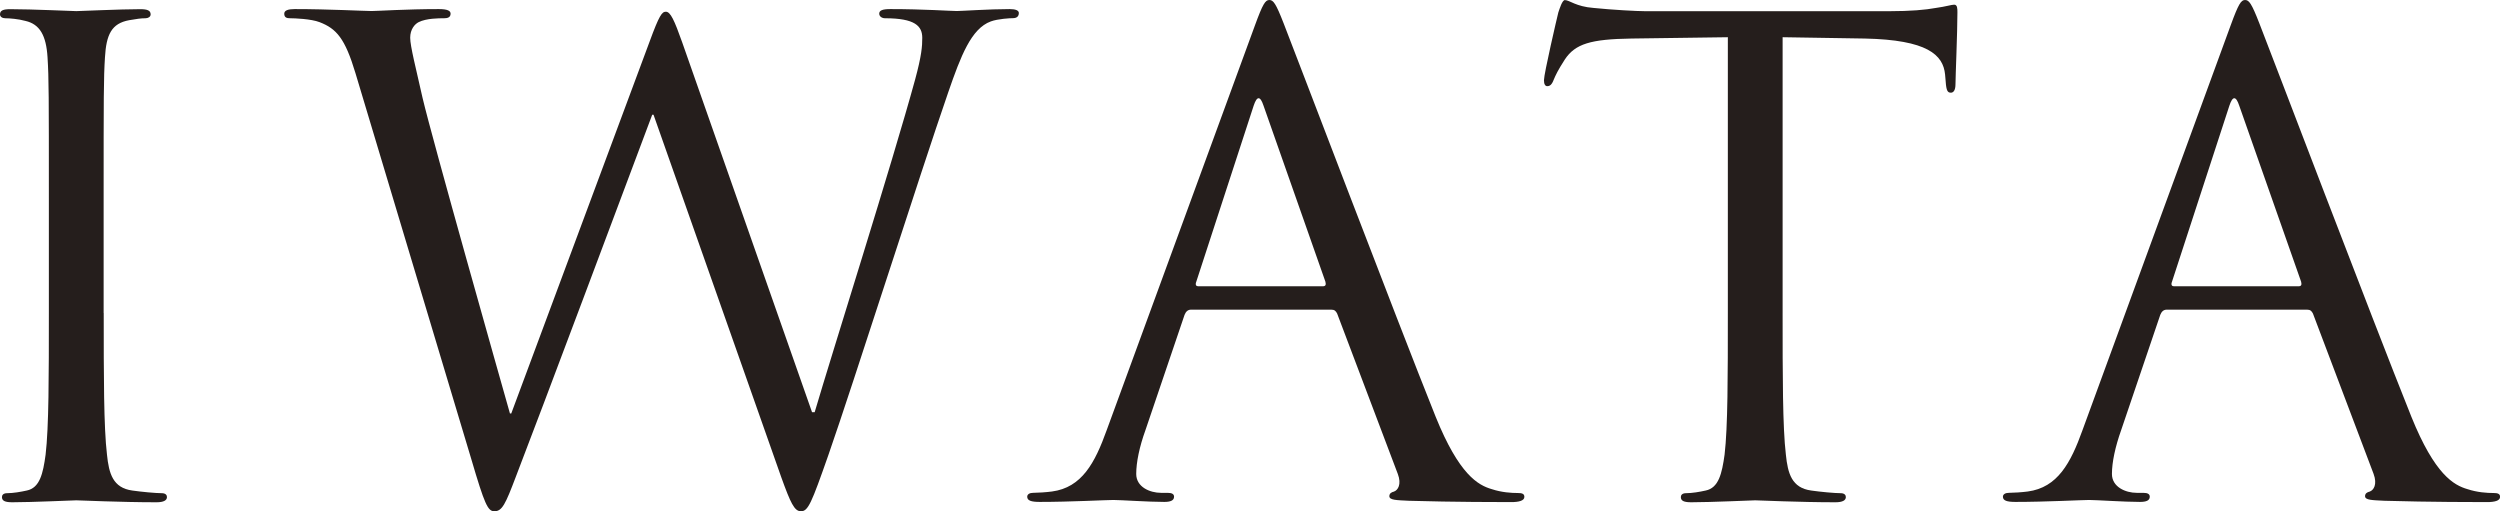 <?xml version="1.0" encoding="UTF-8"?> <svg xmlns="http://www.w3.org/2000/svg" id="_レイヤー_2" data-name="レイヤー 2" viewBox="0 0 283.46 57.98"><defs><style> .cls-1 { fill: #251e1c; } </style></defs><g id="_決定" data-name="決定"><g><path class="cls-1" d="M11.76,35.5c0,7.1,0,12.94.37,16.05.22,2.15.67,3.77,2.88,4.07,1.04.15,2.66.3,3.33.3.44,0,.59.22.59.44,0,.37-.37.59-1.18.59-4.07,0-8.73-.22-9.1-.22s-5.03.22-7.25.22c-.81,0-1.18-.15-1.18-.59,0-.22.15-.44.59-.44.67,0,1.55-.15,2.22-.3,1.48-.3,1.85-1.92,2.14-4.07.37-3.11.37-8.95.37-16.05v-13.02c0-11.54,0-13.61-.15-15.97-.15-2.51-.89-3.77-2.51-4.14-.81-.22-1.77-.3-2.29-.3-.3,0-.59-.15-.59-.44,0-.45.37-.59,1.18-.59,2.44,0,7.1.22,7.47.22s5.03-.22,7.25-.22c.81,0,1.18.15,1.18.59,0,.29-.3.44-.59.44-.52,0-.96.07-1.85.22-2,.37-2.59,1.63-2.74,4.22-.15,2.37-.15,4.44-.15,15.97v13.02Z"></path><path class="cls-1" d="M92.07,46.74h.3c2-6.8,8.8-28.25,11.39-37.72.74-2.73.81-3.77.81-4.73,0-1.33-.81-2.22-4.22-2.22-.37,0-.66-.22-.66-.52,0-.37.37-.52,1.26-.52,3.77,0,6.88.22,7.54.22.52,0,3.7-.22,5.99-.22.66,0,1.04.15,1.04.44,0,.37-.22.59-.67.59-.3,0-1.7.07-2.51.37-2.22.81-3.4,3.92-4.81,7.99-3.25,9.39-10.72,32.91-13.61,41.19-1.92,5.47-2.29,6.36-3.11,6.36-.74,0-1.18-.96-2.22-3.84l-14.49-41.12h-.15c-2.66,7.1-12.8,34.17-15.46,41.04-1.18,3.11-1.55,3.92-2.44,3.92-.74,0-1.11-.81-2.59-5.84l-13.16-43.85c-1.18-3.92-2.14-5.03-4.07-5.77-.96-.37-2.81-.44-3.33-.44-.37,0-.67-.07-.67-.52,0-.37.44-.52,1.18-.52,3.85,0,7.91.22,8.73.22.67,0,3.92-.22,7.62-.22,1.04,0,1.33.22,1.33.52,0,.44-.37.52-.74.52-.59,0-2,0-2.88.44-.44.22-.96.81-.96,1.77s.67,3.55,1.4,6.81c1.11,4.73,8.8,31.87,9.91,35.79h.15l15.68-42.15c1.11-3.03,1.41-3.4,1.85-3.4.52,0,.96.96,1.85,3.47l14.72,41.93Z"></path><path class="cls-1" d="M142.29,2.88c.89-2.44,1.18-2.88,1.63-2.88s.74.37,1.63,2.66c1.11,2.81,12.72,33.35,17.23,44.59,2.66,6.58,4.81,7.76,6.36,8.21,1.11.37,2.22.44,2.96.44.45,0,.74.07.74.44,0,.45-.67.59-1.48.59-1.11,0-6.51,0-11.61-.15-1.4-.07-2.22-.07-2.22-.52,0-.3.22-.45.52-.52.44-.15.89-.81.44-2l-6.88-18.19c-.15-.29-.3-.44-.66-.44h-15.9c-.37,0-.59.22-.74.59l-4.44,13.09c-.67,1.85-1.04,3.62-1.04,4.95,0,1.48,1.55,2.14,2.81,2.14h.74c.52,0,.74.15.74.44,0,.45-.45.59-1.11.59-1.77,0-4.95-.22-5.77-.22s-4.88.22-8.36.22c-.96,0-1.41-.15-1.41-.59,0-.29.3-.44.66-.44.52,0,1.55-.07,2.14-.15,3.4-.45,4.88-3.25,6.21-6.95L142.29,2.88ZM149.98,32.46c.37,0,.37-.22.3-.52l-7.02-19.97c-.37-1.11-.74-1.11-1.11,0l-6.51,19.97c-.15.37,0,.52.22.52h14.12Z"></path><path class="cls-1" d="M202.12,35.5c0,7.1,0,12.94.37,16.05.22,2.15.67,3.77,2.88,4.07,1.04.15,2.66.3,3.33.3.44,0,.59.22.59.44,0,.37-.37.59-1.18.59-4.07,0-8.73-.22-9.1-.22s-5.03.22-7.25.22c-.81,0-1.18-.15-1.18-.59,0-.22.15-.44.59-.44.67,0,1.56-.15,2.22-.3,1.48-.3,1.85-1.92,2.15-4.07.37-3.11.37-8.95.37-16.05V4.22l-10.94.15c-4.59.07-6.36.59-7.54,2.37-.81,1.26-1.04,1.77-1.26,2.29-.22.59-.45.74-.74.74-.22,0-.37-.22-.37-.67,0-.74,1.48-7.1,1.63-7.69.15-.44.44-1.4.74-1.4.52,0,1.26.74,3.25.89,2.14.22,4.96.37,5.84.37h27.73c2.37,0,4.07-.15,5.25-.37,1.11-.15,1.77-.37,2.07-.37.37,0,.37.44.37.89,0,2.22-.22,7.32-.22,8.13,0,.67-.22.96-.52.96-.37,0-.52-.22-.59-1.26l-.07-.81c-.22-2.22-2-3.92-9.1-4.07l-9.32-.15v31.28Z"></path><path class="cls-1" d="M252.92,2.88c.89-2.44,1.18-2.88,1.63-2.88s.74.37,1.63,2.66c1.11,2.81,12.72,33.35,17.23,44.59,2.66,6.58,4.81,7.76,6.36,8.21,1.11.37,2.22.44,2.96.44.44,0,.74.07.74.44,0,.45-.66.59-1.48.59-1.11,0-6.51,0-11.61-.15-1.41-.07-2.22-.07-2.22-.52,0-.3.22-.45.52-.52.45-.15.89-.81.45-2l-6.88-18.19c-.15-.29-.3-.44-.67-.44h-15.9c-.37,0-.59.22-.74.59l-4.44,13.09c-.66,1.85-1.04,3.62-1.04,4.95,0,1.48,1.55,2.14,2.81,2.14h.74c.52,0,.74.15.74.44,0,.45-.44.59-1.11.59-1.77,0-4.95-.22-5.77-.22s-4.88.22-8.36.22c-.96,0-1.41-.15-1.41-.59,0-.29.3-.44.67-.44.52,0,1.55-.07,2.14-.15,3.4-.45,4.88-3.25,6.21-6.95L252.92,2.88ZM260.61,32.46c.37,0,.37-.22.3-.52l-7.02-19.97c-.37-1.11-.74-1.11-1.11,0l-6.51,19.97c-.15.37,0,.52.22.52h14.12Z"></path></g></g></svg> 